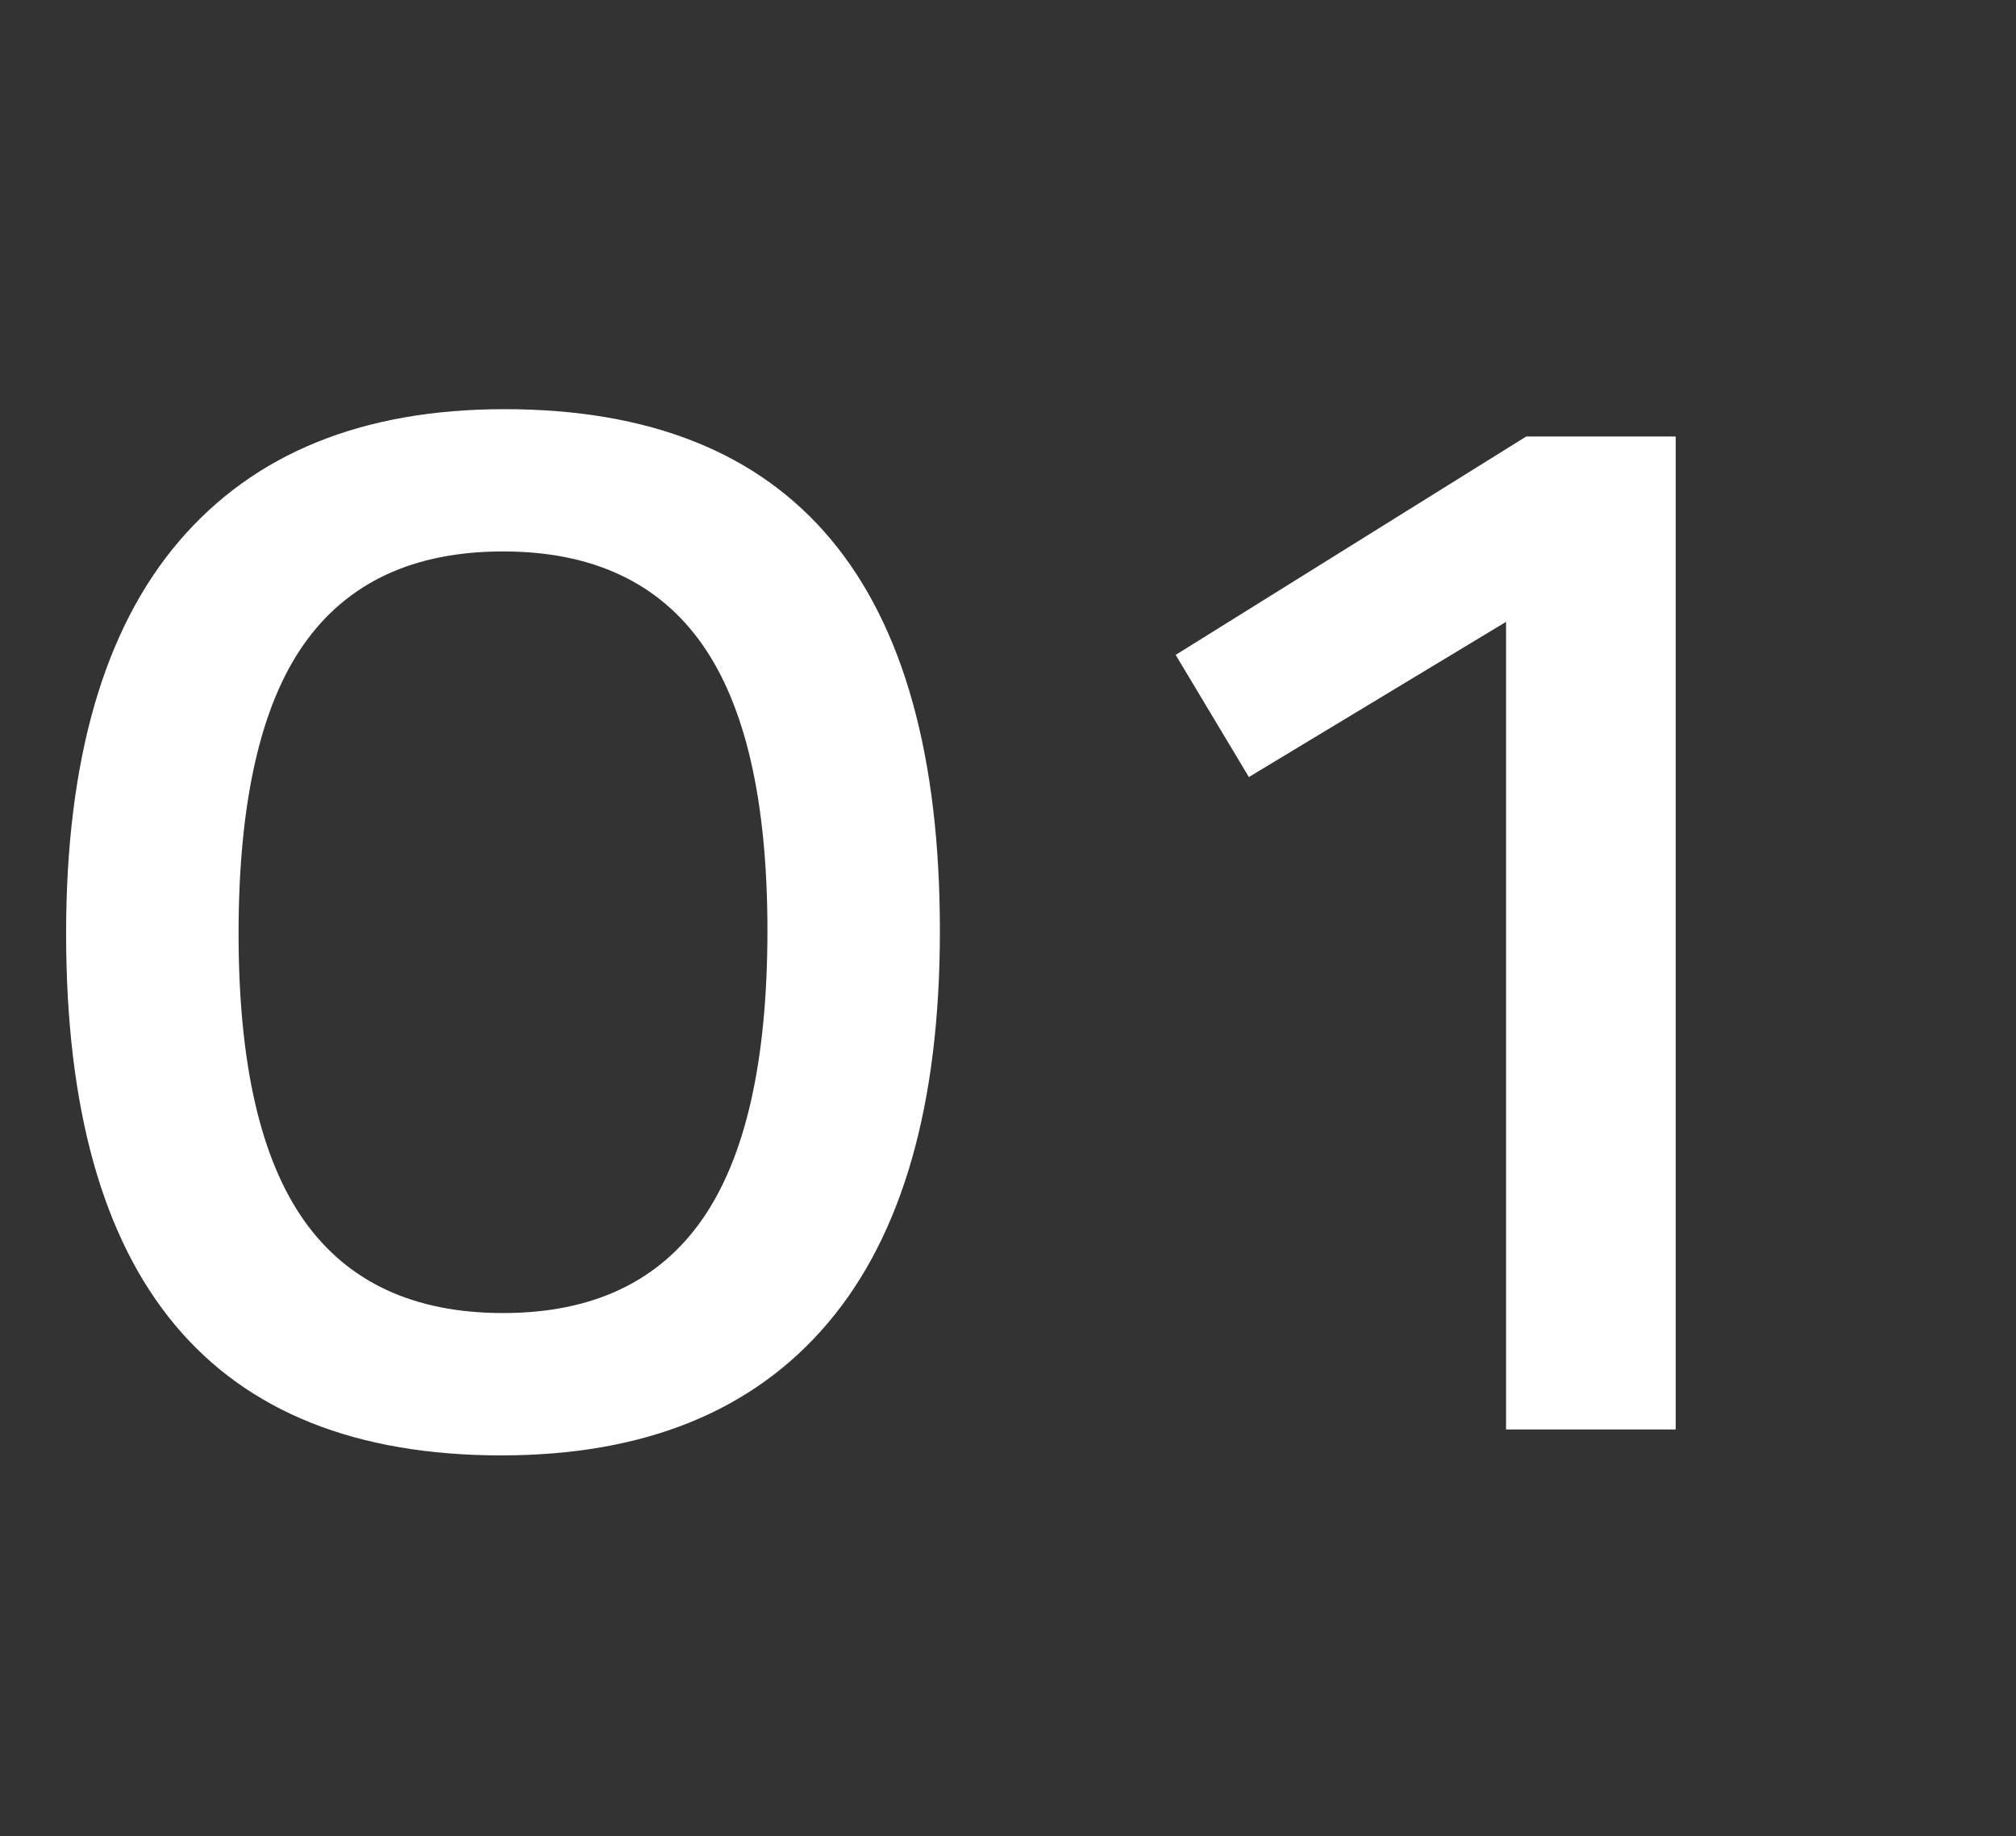 <svg xmlns="http://www.w3.org/2000/svg" xmlns:xlink="http://www.w3.org/1999/xlink" width="101" height="92" viewBox="0 0 101 92">
  <rect x="0" y="0" width="101" height="92" fill="#333333" stroke="none"/>
  <defs>
    <clipPath id="clip-path">
      <rect id="長方形_1281" data-name="長方形 1281" width="101" height="92" transform="translate(285 186.131)" fill="#fff" stroke="#707070" stroke-width="1"/>
    </clipPath>
  </defs>
  <g id="マスクグループ_30068" data-name="マスクグループ 30068" transform="translate(-285 -186.131)" clip-path="url(#clip-path)">
    <path id="パス_4633" data-name="パス 4633" d="M3.312-24.84q0-13.032,5.652-19.656T25.272-51.12q21.816,0,21.816,26.136,0,13.032-5.616,19.656T25.128,1.3Q3.312,1.3,3.312-24.84Zm8.64,0q0,9.72,3.276,14.364T25.2-5.832q6.7,0,9.972-4.68t3.276-14.472q0-9.72-3.276-14.364T25.2-43.992q-6.7,0-9.972,4.644T11.952-24.84Zm63.5-15.624L62.568-32.688,58.9-38.808,76.464-49.752h7.488V0h-8.5Z" transform="translate(285 257.752)" fill="#fff"/>
  </g>
</svg>
